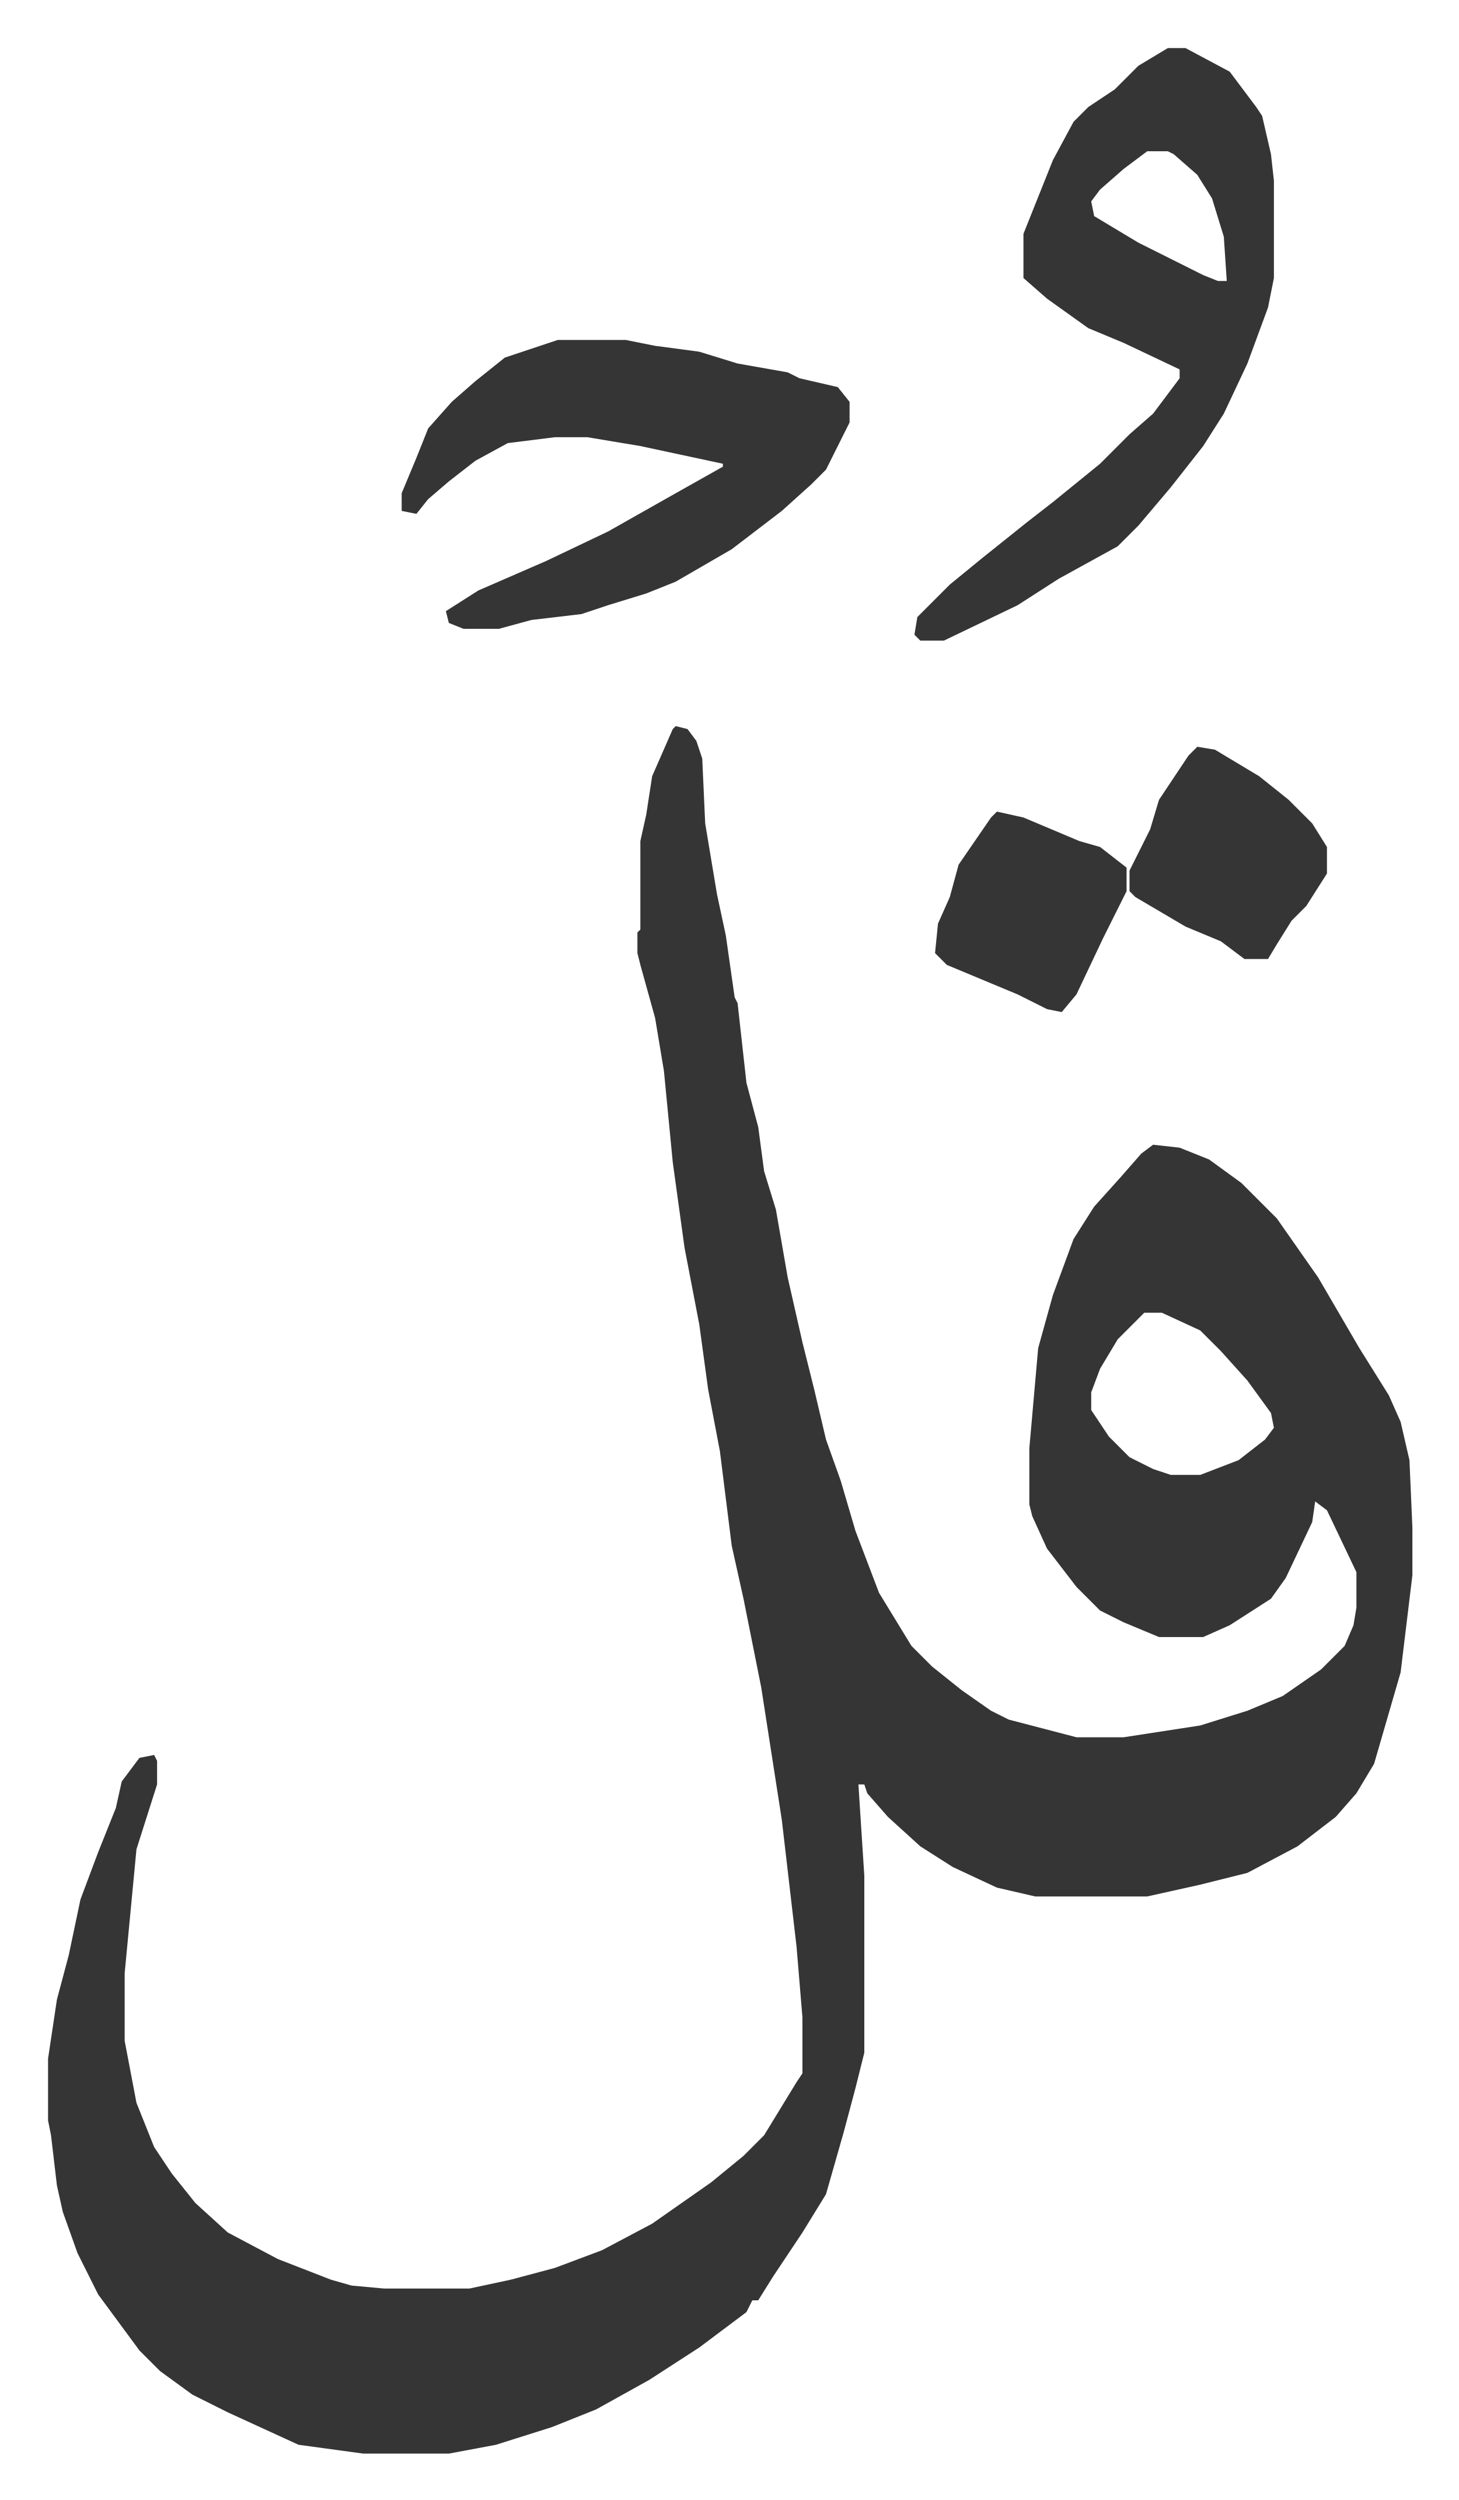 <svg xmlns="http://www.w3.org/2000/svg" role="img" viewBox="-16.31 321.69 495.12 848.12"><path fill="#353535" id="rule_normal" d="M213 568l4 1 3 4 2 6 1 22 4 24 3 14 3 21 1 2 3 27 4 15 2 15 4 13 4 23 5 22 4 16 4 17 5 14 5 17 8 21 11 18 7 7 10 8 10 7 6 3 23 6h16l26-4 16-5 12-5 13-9 8-8 3-7 1-6v-12l-10-21-4-3-1 7-9 19-5 7-14 9-9 4h-15l-12-5-8-4-8-8-10-13-5-11-1-4v-19l3-34 5-18 7-19 7-11 9-10 7-8 4-3 9 1 10 4 11 8 12 12 14 20 14 24 10 16 4 9 3 13 1 23v16l-4 33-9 31-6 10-7 8-13 10-17 9-16 4-18 4h-38l-13-3-15-7-11-7-11-10-7-8-1-3h-2l2 31v60l-3 12-4 15-6 21-8 13-10 15-5 8h-2l-2 4-16 12-17 11-18 10-15 6-19 6-16 3h-29l-22-3-24-11-12-6-11-8-7-7-14-19-7-14-5-14-2-9-2-17-1-5v-21l3-20 4-15 4-19 6-16 6-15 2-9 6-8 5-1 1 2v8l-7 22-4 42v23l4 21 6 15 6 9 8 10 11 10 17 9 18 7 7 2 11 1h29l14-3 15-4 16-6 17-9 20-14 11-9 7-7 11-18 2-3v-19l-2-24-5-43-7-45-6-30-4-18-4-32-4-21-3-22-5-26-4-29-3-31-3-18-5-18-1-4v-7l1-1v-30l2-9 2-13 7-16zm159 199l-9 9-6 10-3 8v6l6 9 7 7 8 4 6 2h10l13-5 9-7 3-4-1-5-8-11-9-10-7-7-13-6zm8-429h6l15 8 9 12 2 3 3 13 1 9v33l-2 10-7 19-8 17-7 11-11 14-11 13-7 7-20 11-14 9-25 12h-8l-2-2 1-6 11-11 11-9 15-12 9-7 16-13 10-10 8-7 9-12v-3l-19-9-12-5-14-10-8-7v-15l10-25 7-13 5-5 9-6 8-8zm-7 35l-8 6-8 7-3 4 1 5 15 9 22 11 5 2h3l-1-15-4-13-5-8-8-7-2-1zm-200 64h23l10 2 15 2 13 4 17 3 4 2 13 3 4 5v7l-8 16-5 5-10 9-17 13-19 11-10 4-13 4-9 3-17 2-11 3h-12l-5-2-1-4 11-7 23-10 21-10 23-13 16-9v-1l-28-6-18-3h-11l-16 2-11 6-9 7-7 6-4 5-5-1v-6l5-12 4-10 8-9 8-7 10-8zm217 138l6 1 15 9 10 8 8 8 5 8v9l-7 11-5 5-5 8-3 5h-8l-8-6-12-5-17-10-2-2v-7l7-14 3-10 10-15z"/><path fill="#353535" id="rule_normal" d="M322 597l9 2 19 8 7 2 9 7v8l-8 16-9 19-5 6-5-1-10-5-24-10-4-4 1-10 4-9 3-11 11-16z"/></svg>
